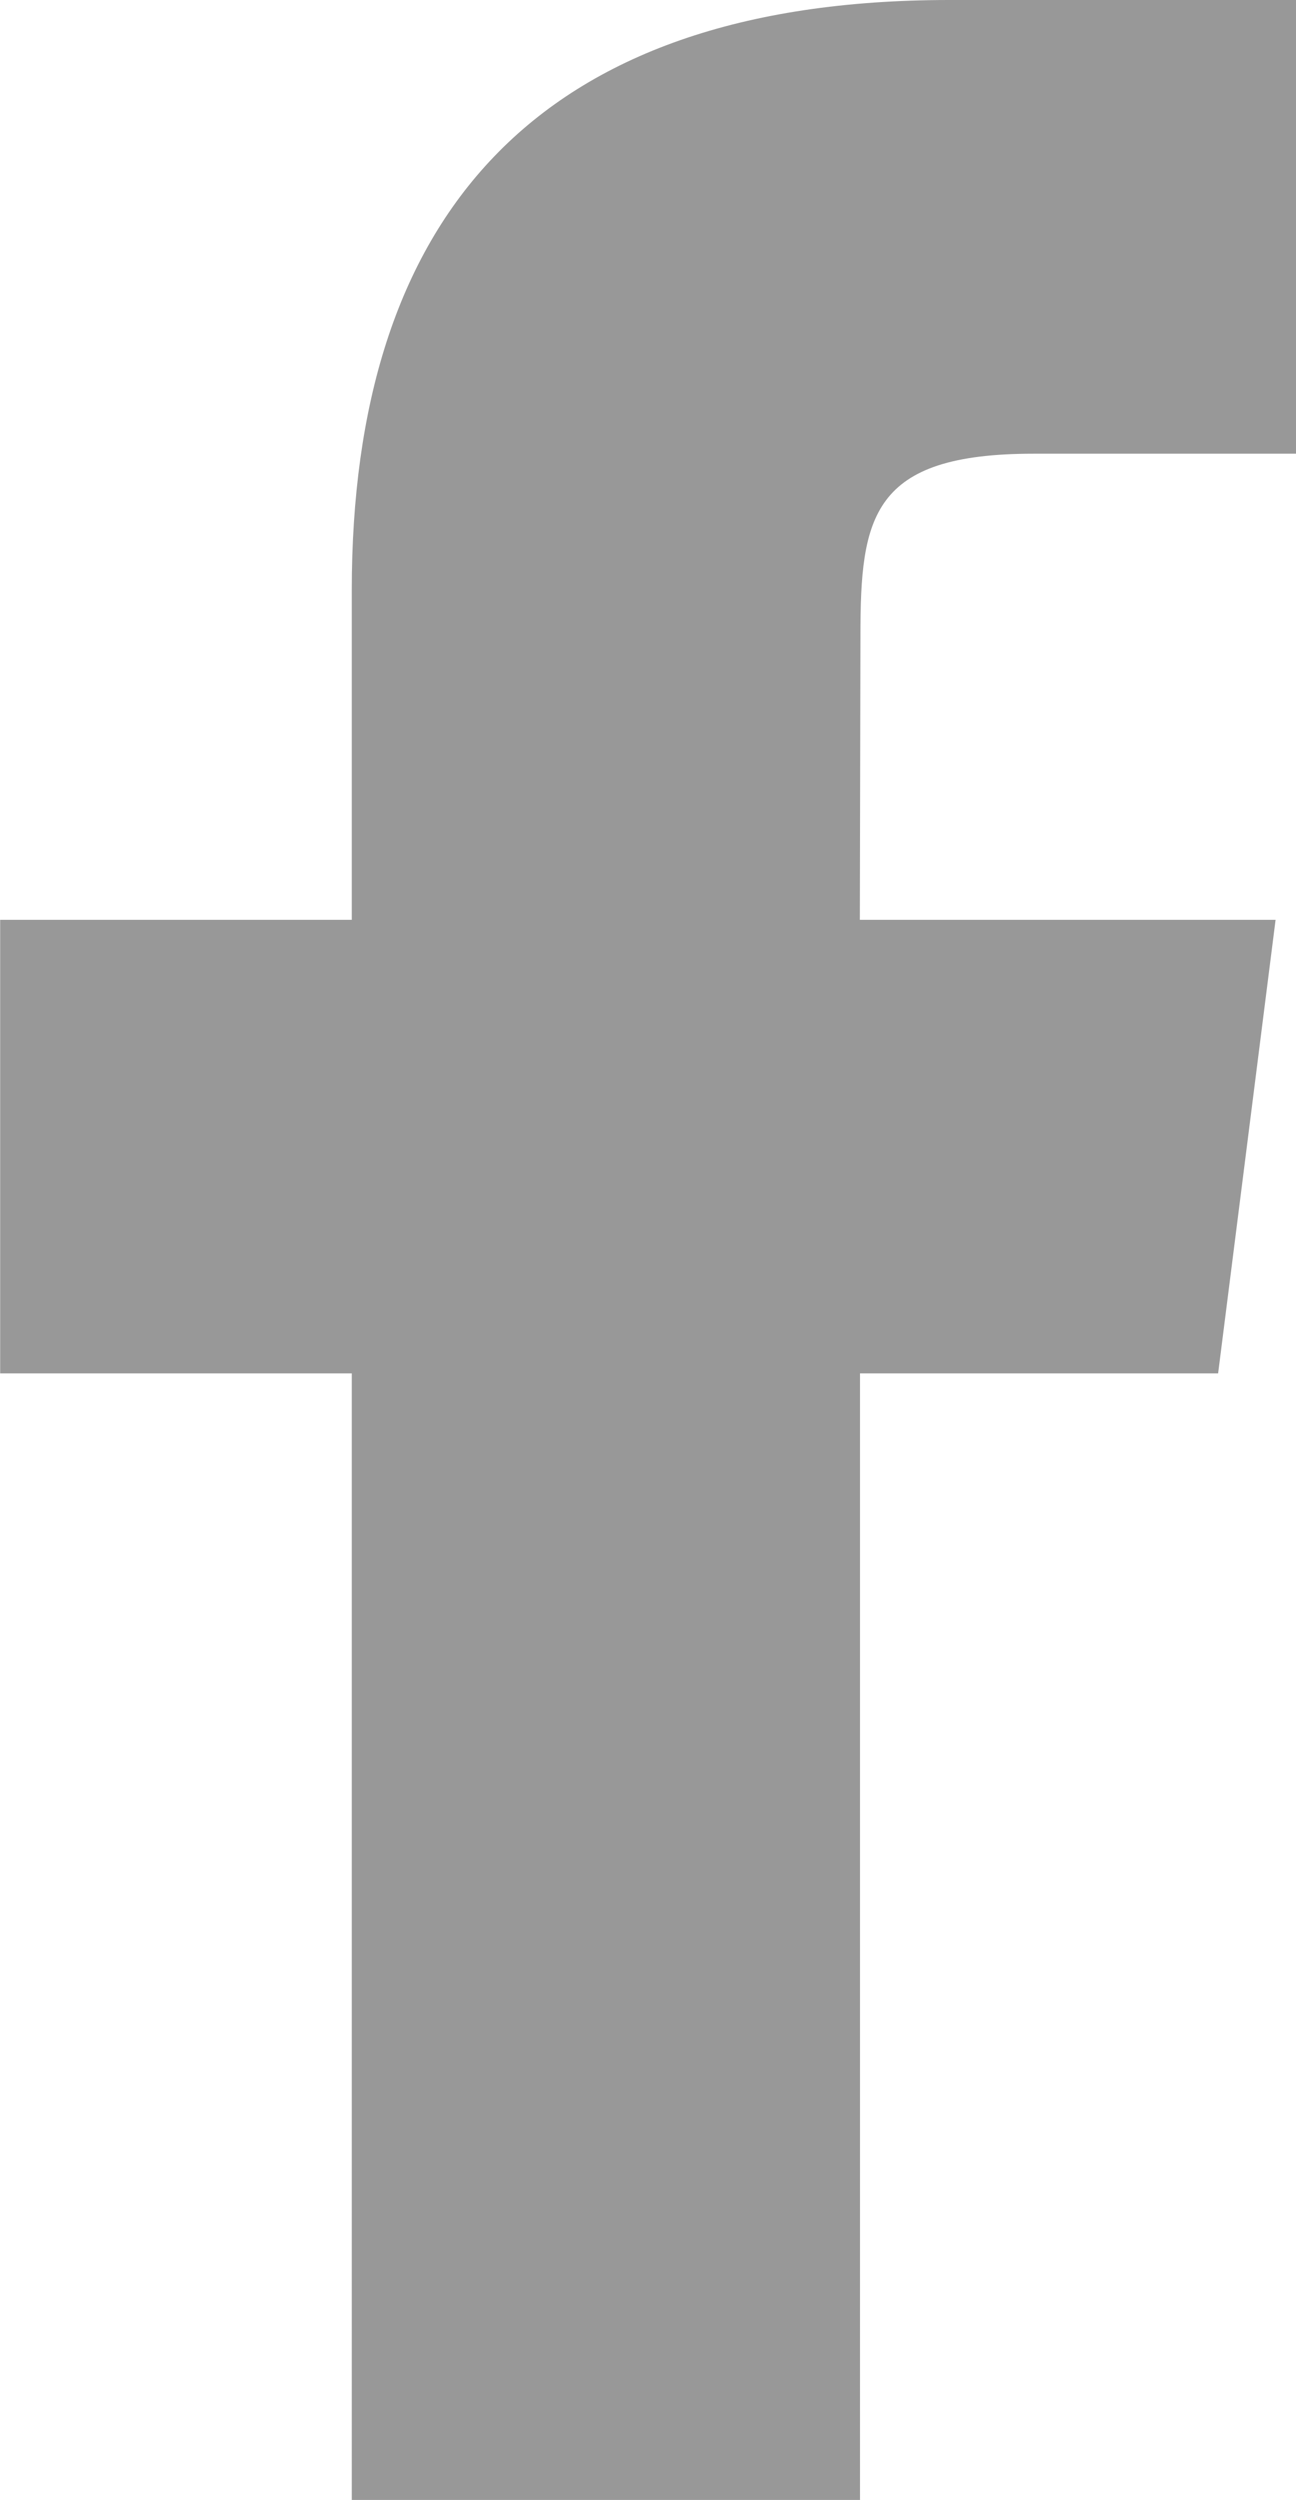 <svg xmlns="http://www.w3.org/2000/svg" width="23.929" height="46.124" viewBox="0 0 23.929 46.124">
  <path id="パス_2030" data-name="パス 2030" d="M384.606,10114.417l1.061-8.368h-7.676l.011-5.248c0-2.183.2-3.352,3.194-3.352h4.848v-8.371h-6.4c-7.692,0-11.034,4.061-11.034,10.889v6.082h-6.492v8.368h6.492v20.785h9.384v-20.785Z" transform="translate(-362.115 -10089.078)" fill="#989898"/>
</svg>
